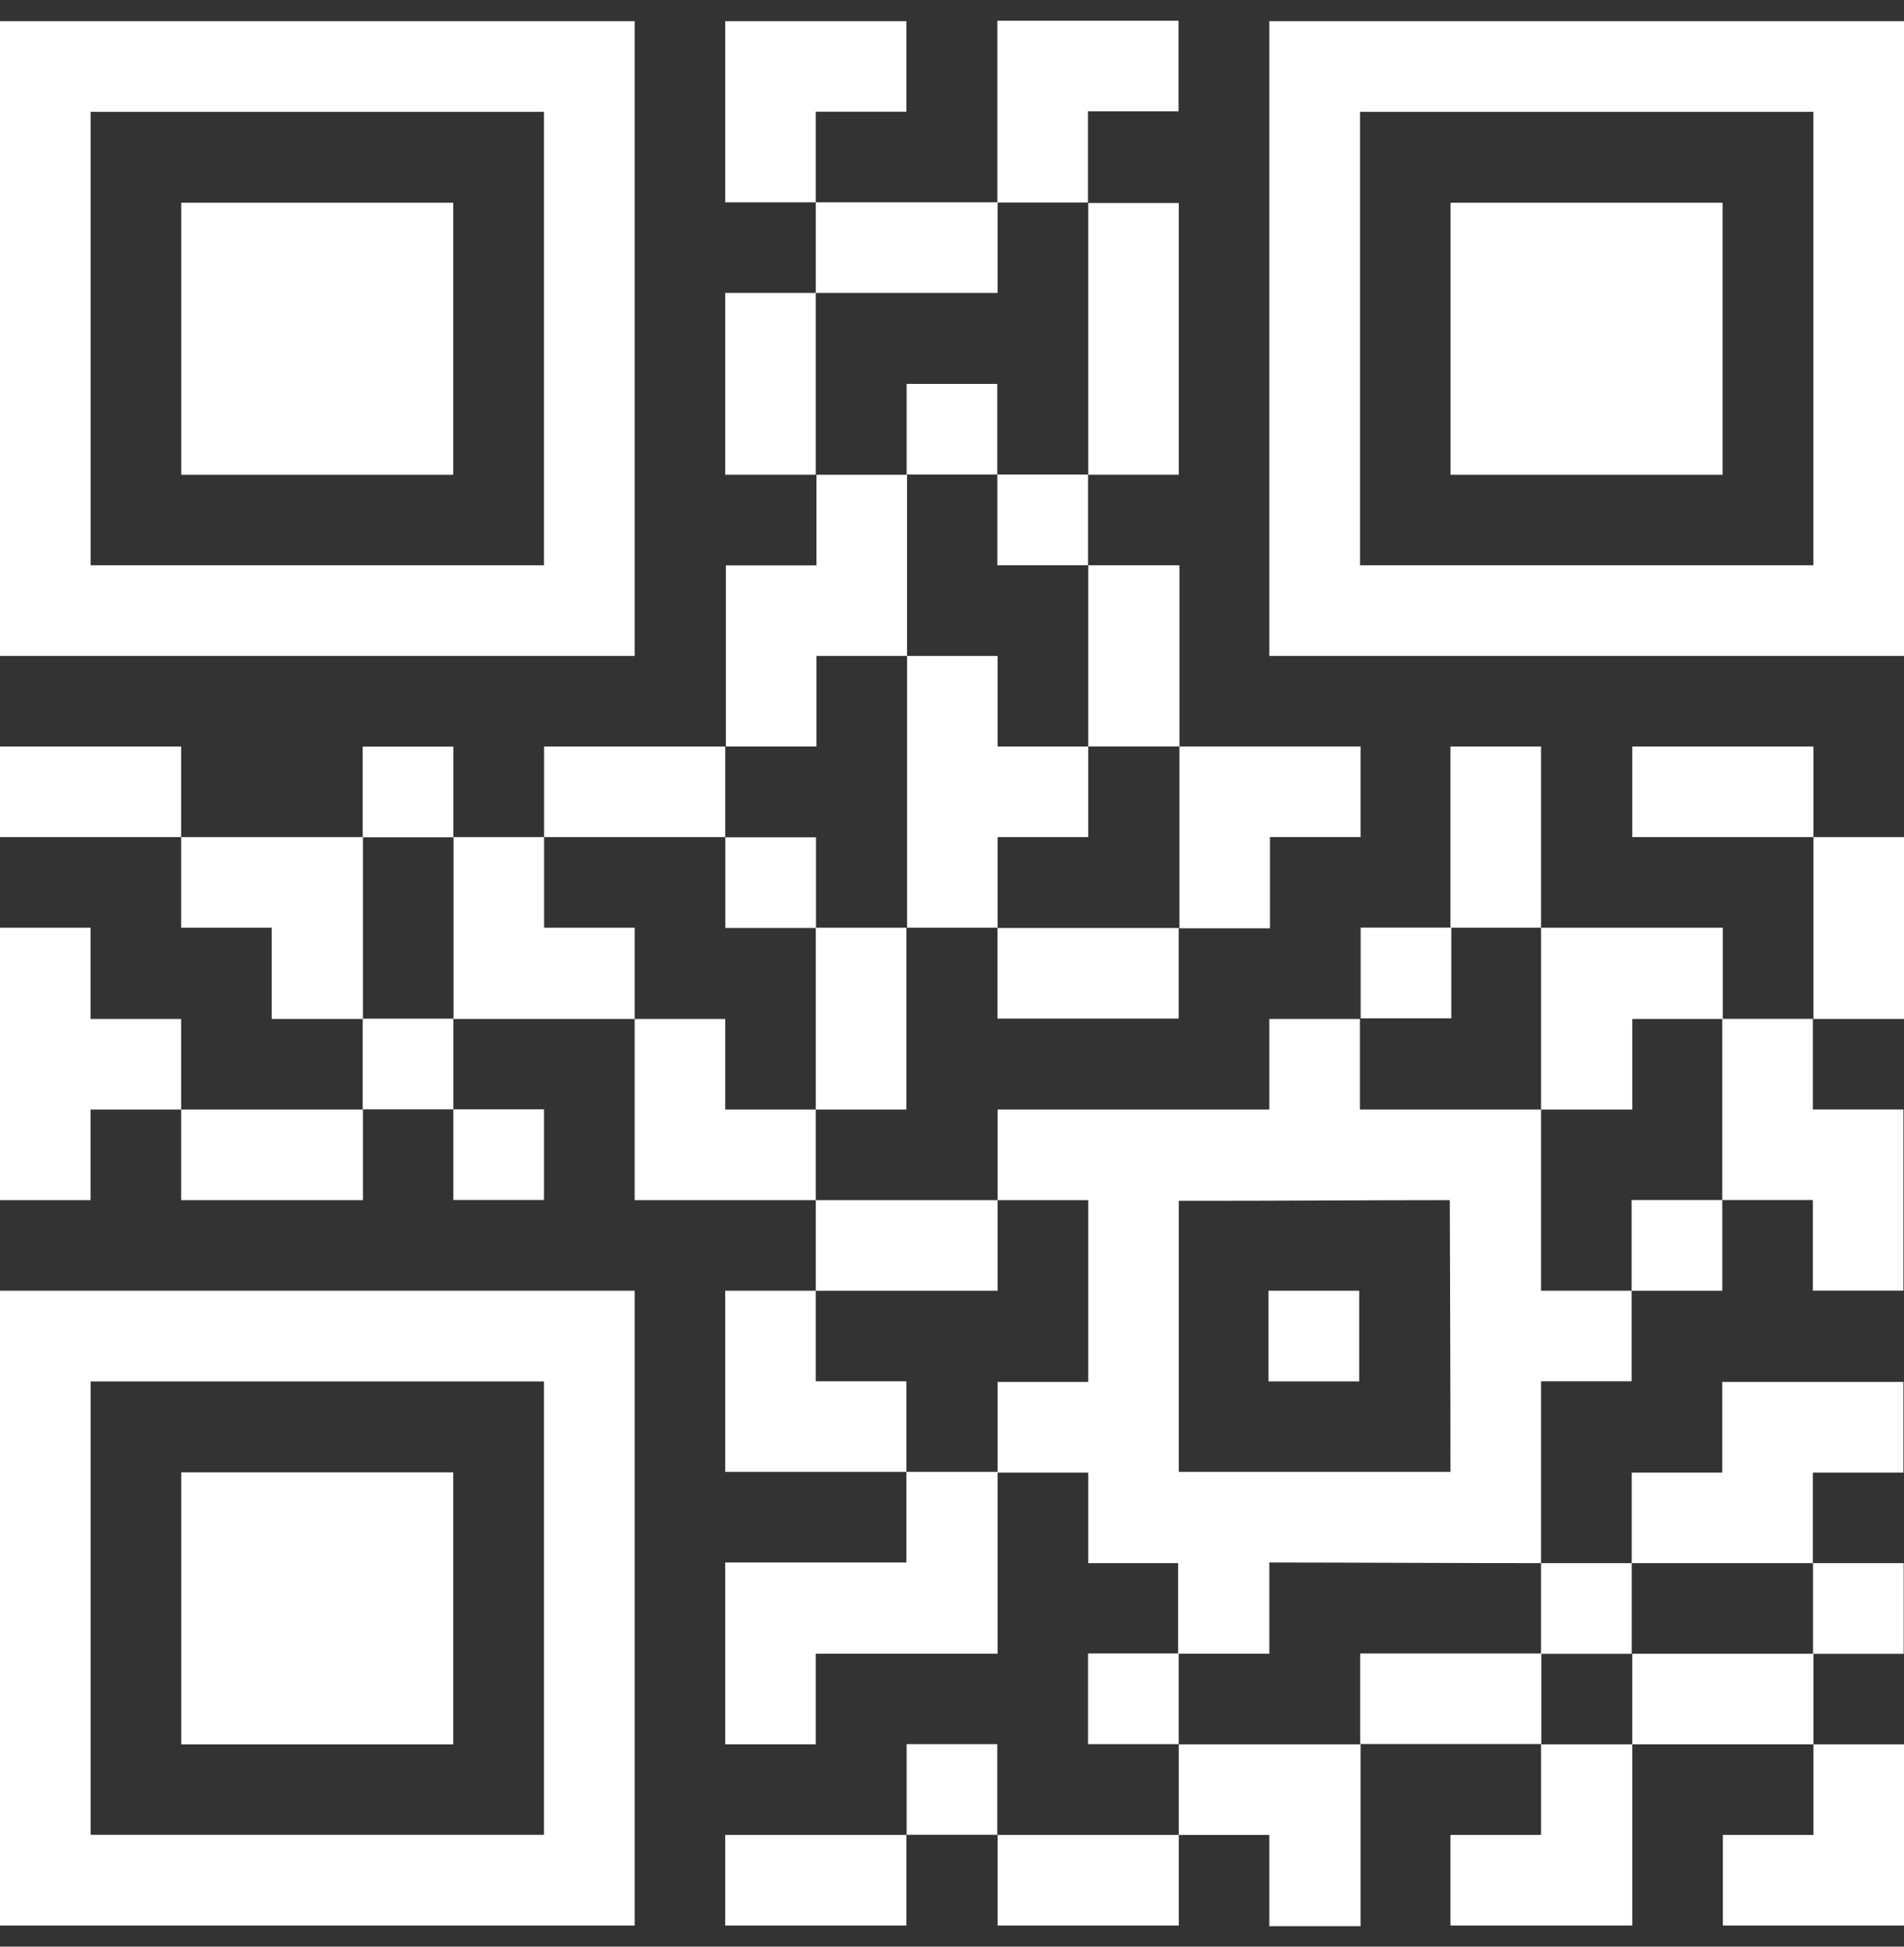 <svg width="90" height="92" viewBox="0 0 90 92" fill="none" xmlns="http://www.w3.org/2000/svg">
<rect x="0" y="0" width="90" height="92" fill="#333333" stroke="none"/>
<g clip-path="url(#clip0_1617_759)">
<path d="M0 1C0 11 0 21 0 31C10 31 20 31 30 31C30 21 30 11 30 1C20 1 10 1 0 1ZM4.286 5.286C11.429 5.286 18.571 5.286 25.714 5.286C25.714 12.429 25.714 19.572 25.714 26.714C18.571 26.714 11.429 26.714 4.286 26.714C4.286 19.572 4.286 12.429 4.286 5.286Z" fill="white"/>
<path d="M8.566 9.582H21.424V22.439H8.566V9.582Z" fill="white"/>
<path d="M34.281 1C34.281 3.854 34.281 6.708 34.281 9.562H38.562V5.281H42.844V1C39.99 1 37.135 1 34.281 1Z" fill="white"/>
<path d="M34.281 13.844C34.281 16.708 34.281 19.573 34.281 22.438H38.562C38.562 19.573 38.562 16.708 38.562 13.844H34.281Z" fill="white"/>
<path d="M68.566 9.582H81.424V22.439H68.566V9.582Z" fill="white"/>
<path d="M21.438 39.562C21.438 42.427 21.438 45.292 21.438 48.156C24.292 48.156 27.146 48.156 30 48.156V43.844H25.719V39.562H21.438Z" fill="white"/>
<path d="M25.719 35.281V39.562C28.573 39.562 31.427 39.562 34.281 39.562V35.281C31.427 35.281 28.573 35.281 25.719 35.281Z" fill="white"/>
<path d="M30 48.156C30 51.01 30 53.865 30 56.719C32.854 56.719 35.708 56.719 38.562 56.719V52.438H34.281V48.156H30Z" fill="white"/>
<path d="M8.566 69.582H21.424V82.439H8.566V69.582Z" fill="white"/>
<path d="M8.562 39.562V43.844H12.844V48.156H17.156C17.156 45.292 17.156 42.427 17.156 39.562C14.292 39.562 11.427 39.562 8.562 39.562Z" fill="white"/>
<path d="M17.145 35.285V39.571H21.43V35.285H17.145Z" fill="white"/>
<path d="M0 43.844C0 48.135 0 52.427 0 56.719H4.281V52.438H8.562V48.156H4.281V43.844H0Z" fill="white"/>
<path d="M38.562 56.719V61C41.427 61 44.292 61 47.156 61V56.719C44.292 56.719 41.427 56.719 38.562 56.719Z" fill="white"/>
<path d="M21.43 56.713V52.428H25.715V56.713H21.43Z" fill="white"/>
<path d="M60 48.156V52.438C55.719 52.438 51.438 52.438 47.156 52.438V56.719H51.438V65.312H47.156V69.594H51.438V73.875H55.688V78.156H60V73.844C64.309 73.848 69.007 73.876 72.844 73.875V65.281H77.125V61H72.844V52.438H64.281V48.156H60ZM68.531 56.719C68.543 61.258 68.562 65.084 68.562 69.562C64.281 69.562 60 69.562 55.719 69.562C55.719 65.292 55.719 61.021 55.719 56.75C60.338 56.759 63.991 56.719 68.531 56.719Z" fill="white"/>
<path d="M38.562 43.844C38.562 46.708 38.562 49.573 38.562 52.438H42.844C42.844 49.573 42.844 46.708 42.844 43.844H38.562Z" fill="white"/>
<path d="M59.961 65.286V61H64.247V65.286H59.961Z" fill="white"/>
<path d="M64.316 48.126V43.84H68.602V48.126H64.316Z" fill="white"/>
<path d="M42.844 69.562V73.844C39.99 73.844 37.135 73.844 34.281 73.844C34.281 76.708 34.281 79.573 34.281 82.438H38.562V78.156C41.427 78.156 44.292 78.156 47.156 78.156C47.156 75.292 47.156 72.427 47.156 69.562H42.844Z" fill="white"/>
<path d="M8.562 52.438V56.719C11.427 56.719 14.292 56.719 17.156 56.719V52.438C14.292 52.438 11.427 52.438 8.562 52.438Z" fill="white"/>
<path d="M51.438 26.715C51.438 29.569 51.438 32.423 51.438 35.277H55.75C55.75 32.423 55.75 29.569 55.75 26.715H51.438Z" fill="white"/>
<path d="M72.844 43.844C72.844 46.708 72.844 49.573 72.844 52.438H77.156V48.156H81.437V43.844C78.573 43.844 75.708 43.844 72.844 43.844Z" fill="white"/>
<path d="M68.562 35.281C68.562 38.135 68.562 40.99 68.562 43.844H72.844C72.844 40.99 72.844 38.135 72.844 35.281H68.562Z" fill="white"/>
<path d="M77.125 61.001V56.715H81.411V61.001H77.125Z" fill="white"/>
<path d="M72.844 82.438V86.719H68.562V91C71.427 91 74.292 91 77.156 91C77.156 88.146 77.156 85.292 77.156 82.438H72.844Z" fill="white"/>
<path d="M34.281 61C34.281 63.854 34.281 66.708 34.281 69.562C37.135 69.562 39.99 69.562 42.844 69.562V65.281H38.562V61H34.281Z" fill="white"/>
<path d="M47.156 86.719V91C50.01 91 52.865 91 55.719 91V86.719C52.865 86.719 50.01 86.719 47.156 86.719Z" fill="white"/>
<path d="M81.41 65.312V69.594H77.129V73.875C79.983 73.875 82.837 73.875 85.691 73.875V69.594H89.973V65.312C87.118 65.312 84.264 65.312 81.41 65.312Z" fill="white"/>
<path d="M77.156 78.156V82.438C80.01 82.438 82.865 82.438 85.719 82.438V78.156C82.865 78.156 80.01 78.156 77.156 78.156Z" fill="white"/>
<path d="M85.719 82.438V86.719H81.438V91C84.292 91 87.146 91 90 91C90 88.146 90 85.292 90 82.438H85.719Z" fill="white"/>
<path d="M72.844 78.161V73.875H77.129V78.161H72.844Z" fill="white"/>
<path d="M47.145 0.979C47.145 3.843 47.145 6.708 47.145 9.572H51.426V5.26H55.707V0.979C52.853 0.979 49.999 0.979 47.145 0.979Z" fill="white"/>
<path d="M85.699 78.161V73.875H89.985V78.161H85.699Z" fill="white"/>
<path d="M85.719 39.562C85.719 42.427 85.719 45.292 85.719 48.156H90C90 45.292 90 42.427 90 39.562H85.719Z" fill="white"/>
<path d="M81.41 48.152C81.41 51.006 81.41 53.861 81.41 56.715H85.692V60.996H89.973C89.973 58.142 89.973 55.288 89.973 52.434H85.692V48.152H81.41Z" fill="white"/>
<path d="M77.156 35.281V39.562C80.01 39.562 82.865 39.562 85.719 39.562V35.281C82.865 35.281 80.01 35.281 77.156 35.281Z" fill="white"/>
<path d="M47.145 22.428V26.713H51.43V22.428H47.145Z" fill="white"/>
<path d="M34.281 86.719V91C37.135 91 39.99 91 42.844 91V86.719C39.99 86.719 37.135 86.719 34.281 86.719Z" fill="white"/>
<path d="M42.855 86.713V82.428H47.141V86.713H42.855Z" fill="white"/>
<path d="M42.855 22.428V18.143H47.141V22.428H42.855Z" fill="white"/>
<path d="M17.145 48.143V52.428H21.43V48.143H17.145Z" fill="white"/>
<path d="M38.562 9.562V13.844C41.427 13.844 44.292 13.844 47.156 13.844V9.562C44.292 9.562 41.427 9.562 38.562 9.562Z" fill="white"/>
<path d="M34.285 43.858V39.572H38.571V43.858H34.285Z" fill="white"/>
<path d="M51.43 82.428V78.143H55.715V82.428H51.43Z" fill="white"/>
<path d="M0 35.281V39.562C2.854 39.562 5.708 39.562 8.562 39.562V35.281C5.708 35.281 2.854 35.281 0 35.281Z" fill="white"/>
<path d="M60 1C60 11 60 21 60 31C70 31 80 31 90 31C90 21 90 11 90 1C80 1 70 1 60 1ZM64.286 5.286C71.429 5.286 78.571 5.286 85.714 5.286C85.714 12.429 85.714 19.572 85.714 26.714C78.571 26.714 71.429 26.714 64.286 26.714C64.286 19.572 64.286 12.429 64.286 5.286Z" fill="white"/>
<path d="M0 61C0 71 0 81 0 91C10 91 20 91 30 91C30 81 30 71 30 61C20 61 10 61 0 61ZM4.286 65.286C11.429 65.286 18.571 65.286 25.714 65.286C25.714 72.429 25.714 79.571 25.714 86.714C18.571 86.714 11.429 86.714 4.286 86.714C4.286 79.571 4.286 72.429 4.286 65.286Z" fill="white"/>
<path d="M38.594 22.438V26.719H34.312C34.312 29.573 34.312 32.427 34.312 35.281H38.594V31H42.875C42.875 28.146 42.875 25.292 42.875 22.438H38.594Z" fill="white"/>
<path d="M42.875 31C42.875 35.281 42.875 39.562 42.875 43.844H47.156V39.562H51.438V35.281H47.156V31H42.875Z" fill="white"/>
<path d="M51.438 9.594C51.438 13.875 51.438 18.156 51.438 22.438H55.719C55.719 18.156 55.719 13.875 55.719 9.594H51.438Z" fill="white"/>
<path d="M47.152 43.857V48.139C50.006 48.139 52.861 48.139 55.715 48.139V43.857C52.861 43.857 50.006 43.857 47.152 43.857Z" fill="white"/>
<path d="M55.75 35.277C55.75 38.142 55.75 41.006 55.75 43.871H60.031V39.559H64.312V35.277C61.458 35.277 58.604 35.277 55.75 35.277Z" fill="white"/>
<path d="M55.719 82.438V86.719H60V91.031H64.312C64.312 88.167 64.312 85.302 64.312 82.438C61.448 82.438 58.583 82.438 55.719 82.438Z" fill="white"/>
<path d="M64.293 78.143V82.424C67.147 82.424 70.001 82.424 72.856 82.424V78.143C70.001 78.143 67.147 78.143 64.293 78.143Z" fill="white"/>
</g>
<defs>
<clipPath id="clip0_1617_759">
<rect width="90" height="92" fill="white"/>
</clipPath>
</defs>
</svg>

